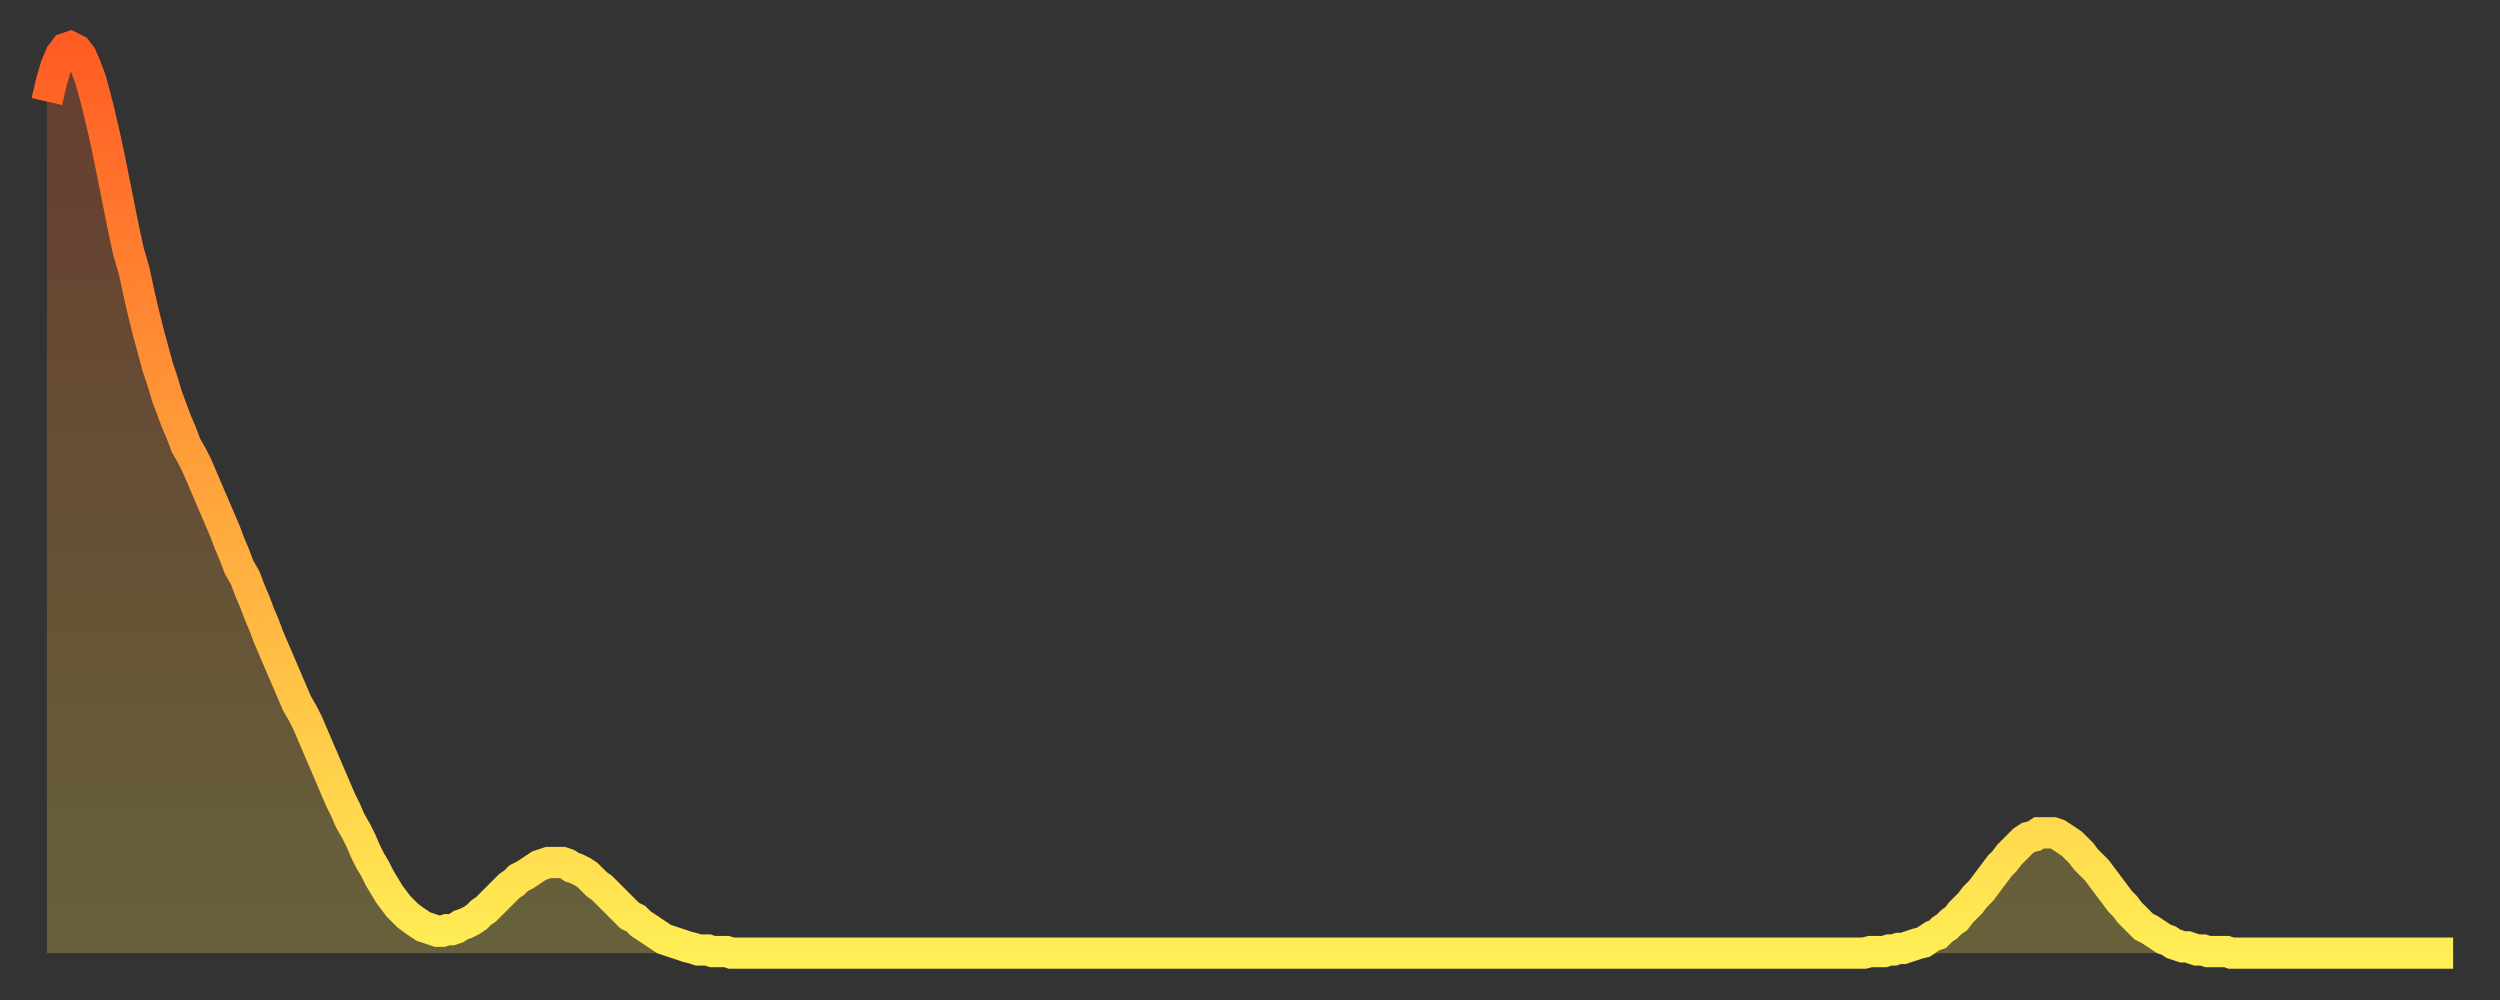 <?xml version="1.0" encoding="utf-8" ?>
<svg baseProfile="full" height="64" version="1.1" width="160" xmlns="http://www.w3.org/2000/svg" xmlns:ev="http://www.w3.org/2001/xml-events" xmlns:xlink="http://www.w3.org/1999/xlink"><rect width="100%" height="100%" fill="#333333" stroke="none"/><defs><linearGradient id="id1304396" x1="0" x2="0" y1="0" y2="1"><stop offset="0%" stop-color="#ff5c24" /><stop offset="50%" stop-color="#ffa53c" /><stop offset="100%" stop-color="#ffee55" /></linearGradient></defs><g transform="translate(3,3)"><g><path d="M 0.0 3.5 0.3 2.2 0.6 1.2 0.9 0.5 1.2 0.1 1.5 0.0 1.9 0.2 2.2 0.6 2.5 1.3 2.8 2.1 3.1 3.2 3.4 4.4 3.7 5.7 4.0 7.1 4.3 8.6 4.6 10.1 4.9 11.6 5.2 13.0 5.6 14.4 5.9 15.8 6.2 17.1 6.5 18.3 6.8 19.4 7.1 20.5 7.4 21.4 7.7 22.4 8.0 23.2 8.3 24.0 8.6 24.7 8.9 25.5 9.3 26.2 9.6 26.8 9.9 27.5 10.2 28.2 10.5 28.9 10.8 29.6 11.1 30.3 11.4 31.0 11.7 31.8 12.0 32.5 12.3 33.3 12.7 34.0 13.0 34.8 13.3 35.5 13.6 36.3 13.9 37.0 14.2 37.8 14.5 38.5 14.8 39.2 15.1 39.9 15.4 40.6 15.7 41.3 16.0 42.0 16.4 42.7 16.7 43.3 17.0 44.0 17.3 44.7 17.6 45.4 17.9 46.1 18.2 46.8 18.5 47.5 18.8 48.2 19.1 48.8 19.4 49.5 19.8 50.2 20.1 50.8 20.4 51.5 20.7 52.1 21.0 52.6 21.3 53.2 21.6 53.7 21.9 54.2 22.2 54.6 22.5 55.0 22.8 55.3 23.1 55.6 23.5 55.9 23.8 56.1 24.1 56.3 24.4 56.4 24.7 56.5 25.0 56.6 25.3 56.6 25.6 56.5 25.9 56.5 26.2 56.4 26.5 56.2 26.8 56.1 27.2 55.9 27.5 55.7 27.8 55.4 28.1 55.2 28.4 54.9 28.7 54.6 29.0 54.3 29.3 54.0 29.6 53.7 29.9 53.5 30.2 53.2 30.6 53.0 30.9 52.8 31.2 52.6 31.5 52.4 31.8 52.3 32.1 52.2 32.4 52.2 32.7 52.2 33.0 52.2 33.3 52.3 33.6 52.5 33.9 52.6 34.3 52.8 34.6 53.0 34.9 53.3 35.2 53.6 35.5 53.8 35.8 54.1 36.1 54.4 36.4 54.7 36.7 55.0 37.0 55.3 37.3 55.6 37.7 55.8 38.0 56.1 38.3 56.3 38.6 56.5 38.9 56.7 39.2 56.9 39.5 57.1 39.8 57.2 40.1 57.3 40.4 57.4 40.7 57.5 41.0 57.6 41.4 57.7 41.7 57.8 42.0 57.8 42.3 57.8 42.6 57.9 42.9 57.9 43.2 57.9 43.5 57.9 43.8 58.0 44.1 58.0 44.4 58.0 44.7 58.0 45.1 58.0 45.4 58.0 45.7 58.0 46.0 58.0 46.3 58.0 46.6 58.0 46.9 58.0 47.2 58.0 47.5 58.0 47.8 58.0 48.1 58.0 48.5 58.0 48.8 58.0 49.1 58.0 49.4 58.0 49.7 58.0 50.0 58.0 50.3 58.0 50.6 58.0 50.9 58.0 51.2 58.0 51.5 58.0 51.8 58.0 52.2 58.0 52.5 58.0 52.8 58.0 53.1 58.0 53.4 58.0 53.7 58.0 54.0 58.0 54.3 58.0 54.6 58.0 54.9 58.0 55.2 58.0 55.6 58.0 55.9 58.0 56.2 58.0 56.5 58.0 56.8 58.0 57.1 58.0 57.4 58.0 57.7 58.0 58.0 58.0 58.3 58.0 58.6 58.0 58.9 58.0 59.3 58.0 59.6 58.0 59.9 58.0 60.2 58.0 60.5 58.0 60.8 58.0 61.1 58.0 61.4 58.0 61.7 58.0 62.0 58.0 62.3 58.0 62.6 58.0 63.0 58.0 63.3 58.0 63.6 58.0 63.9 58.0 64.2 58.0 64.5 58.0 64.8 58.0 65.1 58.0 65.4 58.0 65.7 58.0 66.0 58.0 66.4 58.0 66.7 58.0 67.0 58.0 67.3 58.0 67.6 58.0 67.9 58.0 68.2 58.0 68.5 58.0 68.8 58.0 69.1 58.0 69.4 58.0 69.7 58.0 70.1 58.0 70.4 58.0 70.7 58.0 71.0 58.0 71.3 58.0 71.6 58.0 71.9 58.0 72.2 58.0 72.5 58.0 72.8 58.0 73.1 58.0 73.5 58.0 73.8 58.0 74.1 58.0 74.4 58.0 74.7 58.0 75.0 58.0 75.3 58.0 75.6 58.0 75.9 58.0 76.2 58.0 76.5 58.0 76.8 58.0 77.2 58.0 77.5 58.0 77.8 58.0 78.1 58.0 78.4 58.0 78.7 58.0 79.0 58.0 79.3 58.0 79.6 58.0 79.9 58.0 80.2 58.0 80.5 58.0 80.9 58.0 81.2 58.0 81.5 58.0 81.8 58.0 82.1 58.0 82.4 58.0 82.7 58.0 83.0 58.0 83.3 58.0 83.6 58.0 83.9 58.0 84.3 58.0 84.6 58.0 84.9 58.0 85.2 58.0 85.5 58.0 85.8 58.0 86.1 58.0 86.4 58.0 86.7 58.0 87.0 58.0 87.3 58.0 87.6 58.0 88.0 58.0 88.3 58.0 88.6 58.0 88.9 58.0 89.2 58.0 89.5 58.0 89.8 58.0 90.1 58.0 90.4 58.0 90.7 58.0 91.0 58.0 91.4 58.0 91.7 58.0 92.0 58.0 92.3 58.0 92.6 58.0 92.9 58.0 93.2 58.0 93.5 58.0 93.8 58.0 94.1 58.0 94.4 58.0 94.7 58.0 95.1 58.0 95.4 58.0 95.7 58.0 96.0 58.0 96.3 58.0 96.6 58.0 96.9 58.0 97.2 58.0 97.5 58.0 97.8 58.0 98.1 58.0 98.4 58.0 98.8 58.0 99.1 58.0 99.4 58.0 99.7 58.0 100.0 58.0 100.3 58.0 100.6 58.0 100.9 58.0 101.2 58.0 101.5 58.0 101.8 58.0 102.2 58.0 102.5 58.0 102.8 58.0 103.1 58.0 103.4 58.0 103.7 58.0 104.0 58.0 104.3 58.0 104.6 58.0 104.9 58.0 105.2 58.0 105.5 58.0 105.9 58.0 106.2 58.0 106.5 58.0 106.8 58.0 107.1 58.0 107.4 58.0 107.7 58.0 108.0 58.0 108.3 58.0 108.6 58.0 108.9 58.0 109.3 58.0 109.6 58.0 109.9 58.0 110.2 58.0 110.5 58.0 110.8 58.0 111.1 58.0 111.4 58.0 111.7 58.0 112.0 58.0 112.3 58.0 112.6 58.0 113.0 58.0 113.3 58.0 113.6 58.0 113.9 58.0 114.2 58.0 114.5 58.0 114.8 58.0 115.1 58.0 115.4 58.0 115.7 58.0 116.0 58.0 116.3 58.0 116.7 57.9 117.0 57.9 117.3 57.9 117.6 57.9 117.9 57.8 118.2 57.8 118.5 57.7 118.8 57.7 119.1 57.6 119.4 57.5 119.7 57.4 120.1 57.3 120.4 57.1 120.7 56.9 121.0 56.8 121.3 56.5 121.6 56.3 121.9 56.0 122.2 55.8 122.5 55.4 122.8 55.1 123.1 54.8 123.4 54.4 123.8 54.0 124.1 53.6 124.4 53.2 124.7 52.8 125.0 52.4 125.3 52.1 125.6 51.7 125.9 51.4 126.2 51.1 126.5 50.8 126.8 50.6 127.2 50.5 127.5 50.3 127.8 50.3 128.1 50.3 128.4 50.3 128.7 50.4 129.0 50.6 129.3 50.8 129.6 51.0 129.9 51.3 130.2 51.6 130.5 52.0 130.9 52.4 131.2 52.7 131.5 53.1 131.8 53.5 132.1 53.9 132.4 54.3 132.7 54.7 133.0 55.0 133.3 55.4 133.6 55.7 133.9 56.0 134.2 56.3 134.6 56.5 134.9 56.7 135.2 56.9 135.5 57.1 135.8 57.2 136.1 57.4 136.4 57.5 136.7 57.6 137.0 57.6 137.3 57.7 137.6 57.8 138.0 57.8 138.3 57.9 138.6 57.9 138.9 57.9 139.2 57.9 139.5 57.9 139.8 58.0 140.1 58.0 140.4 58.0 140.7 58.0 141.0 58.0 141.3 58.0 141.7 58.0 142.0 58.0 142.3 58.0 142.6 58.0 142.9 58.0 143.2 58.0 143.5 58.0 143.8 58.0 144.1 58.0 144.4 58.0 144.7 58.0 145.1 58.0 145.4 58.0 145.7 58.0 146.0 58.0 146.3 58.0 146.6 58.0 146.9 58.0 147.2 58.0 147.5 58.0 147.8 58.0 148.1 58.0 148.4 58.0 148.8 58.0 149.1 58.0 149.4 58.0 149.7 58.0 150.0 58.0 150.3 58.0 150.6 58.0 150.9 58.0 151.2 58.0 151.5 58.0 151.8 58.0 152.1 58.0 152.5 58.0 152.8 58.0 153.1 58.0 153.4 58.0 153.7 58.0 154.0 58.0" fill="none" id="graph-curve" opacity="1" stroke="url(#id1304396)" stroke-width="2" /><path d="M 0 58 L 0.0 3.5 0.3 2.2 0.6 1.2 0.9 0.5 1.2 0.1 1.5 0.0 1.9 0.2 2.2 0.6 2.5 1.3 2.8 2.1 3.1 3.2 3.4 4.4 3.7 5.7 4.0 7.1 4.3 8.6 4.6 10.1 4.9 11.6 5.2 13.0 5.6 14.4 5.9 15.8 6.2 17.1 6.5 18.3 6.8 19.4 7.1 20.5 7.4 21.4 7.7 22.4 8.0 23.2 8.3 24.0 8.6 24.7 8.9 25.5 9.3 26.2 9.6 26.8 9.9 27.5 10.2 28.2 10.5 28.9 10.8 29.6 11.1 30.3 11.4 31.0 11.7 31.8 12.0 32.5 12.3 33.3 12.7 34.0 13.0 34.8 13.3 35.5 13.6 36.3 13.9 37.0 14.2 37.8 14.5 38.5 14.8 39.2 15.1 39.9 15.4 40.6 15.7 41.3 16.0 42.0 16.4 42.7 16.7 43.3 17.0 44.0 17.3 44.7 17.6 45.4 17.9 46.1 18.2 46.8 18.5 47.5 18.8 48.2 19.1 48.8 19.4 49.5 19.8 50.2 20.1 50.8 20.4 51.5 20.7 52.1 21.0 52.6 21.3 53.2 21.6 53.7 21.9 54.2 22.2 54.6 22.5 55.0 22.8 55.3 23.1 55.6 23.5 55.9 23.8 56.1 24.1 56.3 24.4 56.4 24.7 56.5 25.0 56.6 25.3 56.6 25.6 56.5 25.9 56.5 26.2 56.4 26.5 56.2 26.8 56.1 27.2 55.9 27.5 55.7 27.8 55.4 28.1 55.2 28.4 54.9 28.7 54.6 29.0 54.3 29.3 54.0 29.6 53.7 29.9 53.5 30.2 53.2 30.6 53.0 30.9 52.8 31.2 52.6 31.5 52.4 31.8 52.3 32.1 52.2 32.4 52.2 32.7 52.2 33.0 52.2 33.3 52.3 33.6 52.5 33.9 52.6 34.3 52.8 34.6 53.0 34.9 53.3 35.2 53.6 35.5 53.8 35.8 54.1 36.1 54.4 36.4 54.7 36.7 55.0 37.0 55.3 37.3 55.6 37.7 55.8 38.0 56.1 38.3 56.3 38.6 56.5 38.9 56.7 39.2 56.9 39.5 57.1 39.8 57.2 40.1 57.3 40.4 57.4 40.7 57.5 41.0 57.6 41.4 57.7 41.7 57.8 42.0 57.8 42.3 57.8 42.6 57.9 42.9 57.9 43.2 57.9 43.5 57.9 43.8 58.0 44.1 58.0 44.4 58.0 44.7 58.0 45.1 58.0 45.4 58.0 45.7 58.0 46.0 58.0 46.3 58.0 46.6 58.0 46.9 58.0 47.2 58.0 47.5 58.0 47.8 58.0 48.1 58.0 48.5 58.0 48.8 58.0 49.1 58.0 49.4 58.0 49.7 58.0 50.0 58.0 50.3 58.0 50.6 58.0 50.9 58.0 51.2 58.0 51.5 58.0 51.8 58.0 52.2 58.0 52.5 58.0 52.8 58.0 53.1 58.0 53.4 58.0 53.7 58.0 54.0 58.0 54.3 58.0 54.6 58.0 54.9 58.0 55.2 58.0 55.6 58.0 55.9 58.0 56.2 58.0 56.5 58.0 56.8 58.0 57.1 58.0 57.4 58.0 57.7 58.0 58.0 58.0 58.3 58.0 58.6 58.0 58.9 58.0 59.3 58.0 59.6 58.0 59.9 58.0 60.2 58.0 60.5 58.0 60.8 58.0 61.1 58.0 61.4 58.0 61.7 58.0 62.0 58.0 62.3 58.0 62.6 58.0 63.0 58.0 63.3 58.0 63.6 58.0 63.9 58.0 64.2 58.0 64.5 58.0 64.8 58.0 65.1 58.0 65.4 58.0 65.7 58.0 66.0 58.0 66.4 58.0 66.7 58.0 67.0 58.0 67.3 58.0 67.6 58.0 67.9 58.0 68.2 58.0 68.5 58.0 68.8 58.0 69.1 58.0 69.4 58.0 69.7 58.0 70.1 58.0 70.4 58.0 70.7 58.0 71.0 58.0 71.3 58.0 71.6 58.0 71.9 58.0 72.2 58.0 72.5 58.0 72.8 58.0 73.1 58.0 73.5 58.0 73.8 58.0 74.1 58.0 74.4 58.0 74.7 58.0 75.0 58.0 75.3 58.0 75.6 58.0 75.9 58.0 76.2 58.0 76.5 58.0 76.8 58.0 77.2 58.0 77.5 58.0 77.8 58.0 78.1 58.0 78.4 58.0 78.7 58.0 79.0 58.0 79.3 58.0 79.6 58.0 79.9 58.0 80.2 58.0 80.5 58.0 80.9 58.0 81.2 58.0 81.5 58.0 81.8 58.0 82.1 58.0 82.4 58.0 82.7 58.0 83.0 58.0 83.3 58.0 83.6 58.0 83.9 58.0 84.3 58.0 84.6 58.0 84.9 58.0 85.2 58.0 85.5 58.0 85.8 58.0 86.1 58.0 86.4 58.0 86.7 58.0 87.0 58.0 87.3 58.0 87.6 58.0 88.0 58.0 88.3 58.0 88.6 58.0 88.9 58.0 89.2 58.0 89.5 58.0 89.8 58.0 90.1 58.0 90.4 58.0 90.7 58.0 91.0 58.0 91.4 58.0 91.7 58.0 92.0 58.0 92.3 58.0 92.6 58.0 92.9 58.0 93.2 58.0 93.5 58.0 93.8 58.0 94.1 58.0 94.4 58.0 94.7 58.0 95.1 58.0 95.4 58.0 95.7 58.0 96.0 58.0 96.3 58.0 96.6 58.0 96.9 58.0 97.2 58.0 97.5 58.0 97.8 58.0 98.1 58.0 98.4 58.0 98.8 58.0 99.1 58.0 99.4 58.0 99.7 58.0 100.0 58.0 100.3 58.0 100.6 58.0 100.9 58.0 101.2 58.0 101.5 58.0 101.8 58.0 102.2 58.0 102.5 58.0 102.8 58.0 103.1 58.0 103.4 58.0 103.7 58.0 104.0 58.0 104.3 58.0 104.6 58.0 104.9 58.0 105.2 58.0 105.5 58.0 105.9 58.0 106.2 58.0 106.5 58.0 106.8 58.0 107.1 58.0 107.4 58.0 107.7 58.0 108.0 58.0 108.3 58.0 108.6 58.0 108.9 58.0 109.3 58.0 109.6 58.0 109.9 58.0 110.2 58.0 110.5 58.0 110.8 58.0 111.1 58.0 111.4 58.0 111.7 58.0 112.0 58.0 112.3 58.0 112.6 58.0 113.0 58.0 113.3 58.0 113.6 58.0 113.9 58.0 114.2 58.0 114.5 58.0 114.8 58.0 115.1 58.0 115.4 58.0 115.7 58.0 116.0 58.0 116.3 58.0 116.7 57.9 117.0 57.9 117.3 57.9 117.6 57.9 117.9 57.8 118.2 57.8 118.5 57.7 118.8 57.7 119.1 57.6 119.4 57.5 119.7 57.4 120.1 57.3 120.4 57.1 120.7 56.9 121.0 56.8 121.3 56.5 121.6 56.3 121.9 56.0 122.2 55.8 122.5 55.4 122.8 55.1 123.1 54.8 123.4 54.4 123.8 54.0 124.1 53.6 124.4 53.2 124.7 52.8 125.0 52.4 125.3 52.1 125.6 51.7 125.9 51.4 126.2 51.1 126.5 50.8 126.8 50.6 127.2 50.5 127.5 50.3 127.8 50.3 128.1 50.3 128.4 50.3 128.7 50.4 129.0 50.6 129.3 50.8 129.6 51.0 129.9 51.3 130.2 51.6 130.5 52.0 130.9 52.4 131.2 52.7 131.5 53.1 131.8 53.5 132.1 53.9 132.4 54.3 132.7 54.7 133.0 55.0 133.3 55.4 133.6 55.7 133.9 56.0 134.2 56.3 134.6 56.5 134.9 56.7 135.2 56.9 135.5 57.1 135.8 57.2 136.1 57.4 136.4 57.5 136.7 57.6 137.0 57.6 137.3 57.7 137.6 57.8 138.0 57.8 138.3 57.9 138.6 57.9 138.9 57.9 139.2 57.9 139.5 57.9 139.8 58.0 140.1 58.0 140.4 58.0 140.7 58.0 141.0 58.0 141.3 58.0 141.7 58.0 142.0 58.0 142.3 58.0 142.6 58.0 142.9 58.0 143.2 58.0 143.5 58.0 143.8 58.0 144.1 58.0 144.4 58.0 144.7 58.0 145.1 58.0 145.4 58.0 145.7 58.0 146.0 58.0 146.3 58.0 146.6 58.0 146.9 58.0 147.2 58.0 147.5 58.0 147.8 58.0 148.1 58.0 148.4 58.0 148.8 58.0 149.1 58.0 149.4 58.0 149.7 58.0 150.0 58.0 150.3 58.0 150.6 58.0 150.9 58.0 151.2 58.0 151.5 58.0 151.8 58.0 152.1 58.0 152.5 58.0 152.8 58.0 153.1 58.0 153.4 58.0 153.7 58.0 154.0 58.0 154 58" fill="url(#id1304396)" fill-opacity=".25" id="graph-shadow" /></g></g></svg>